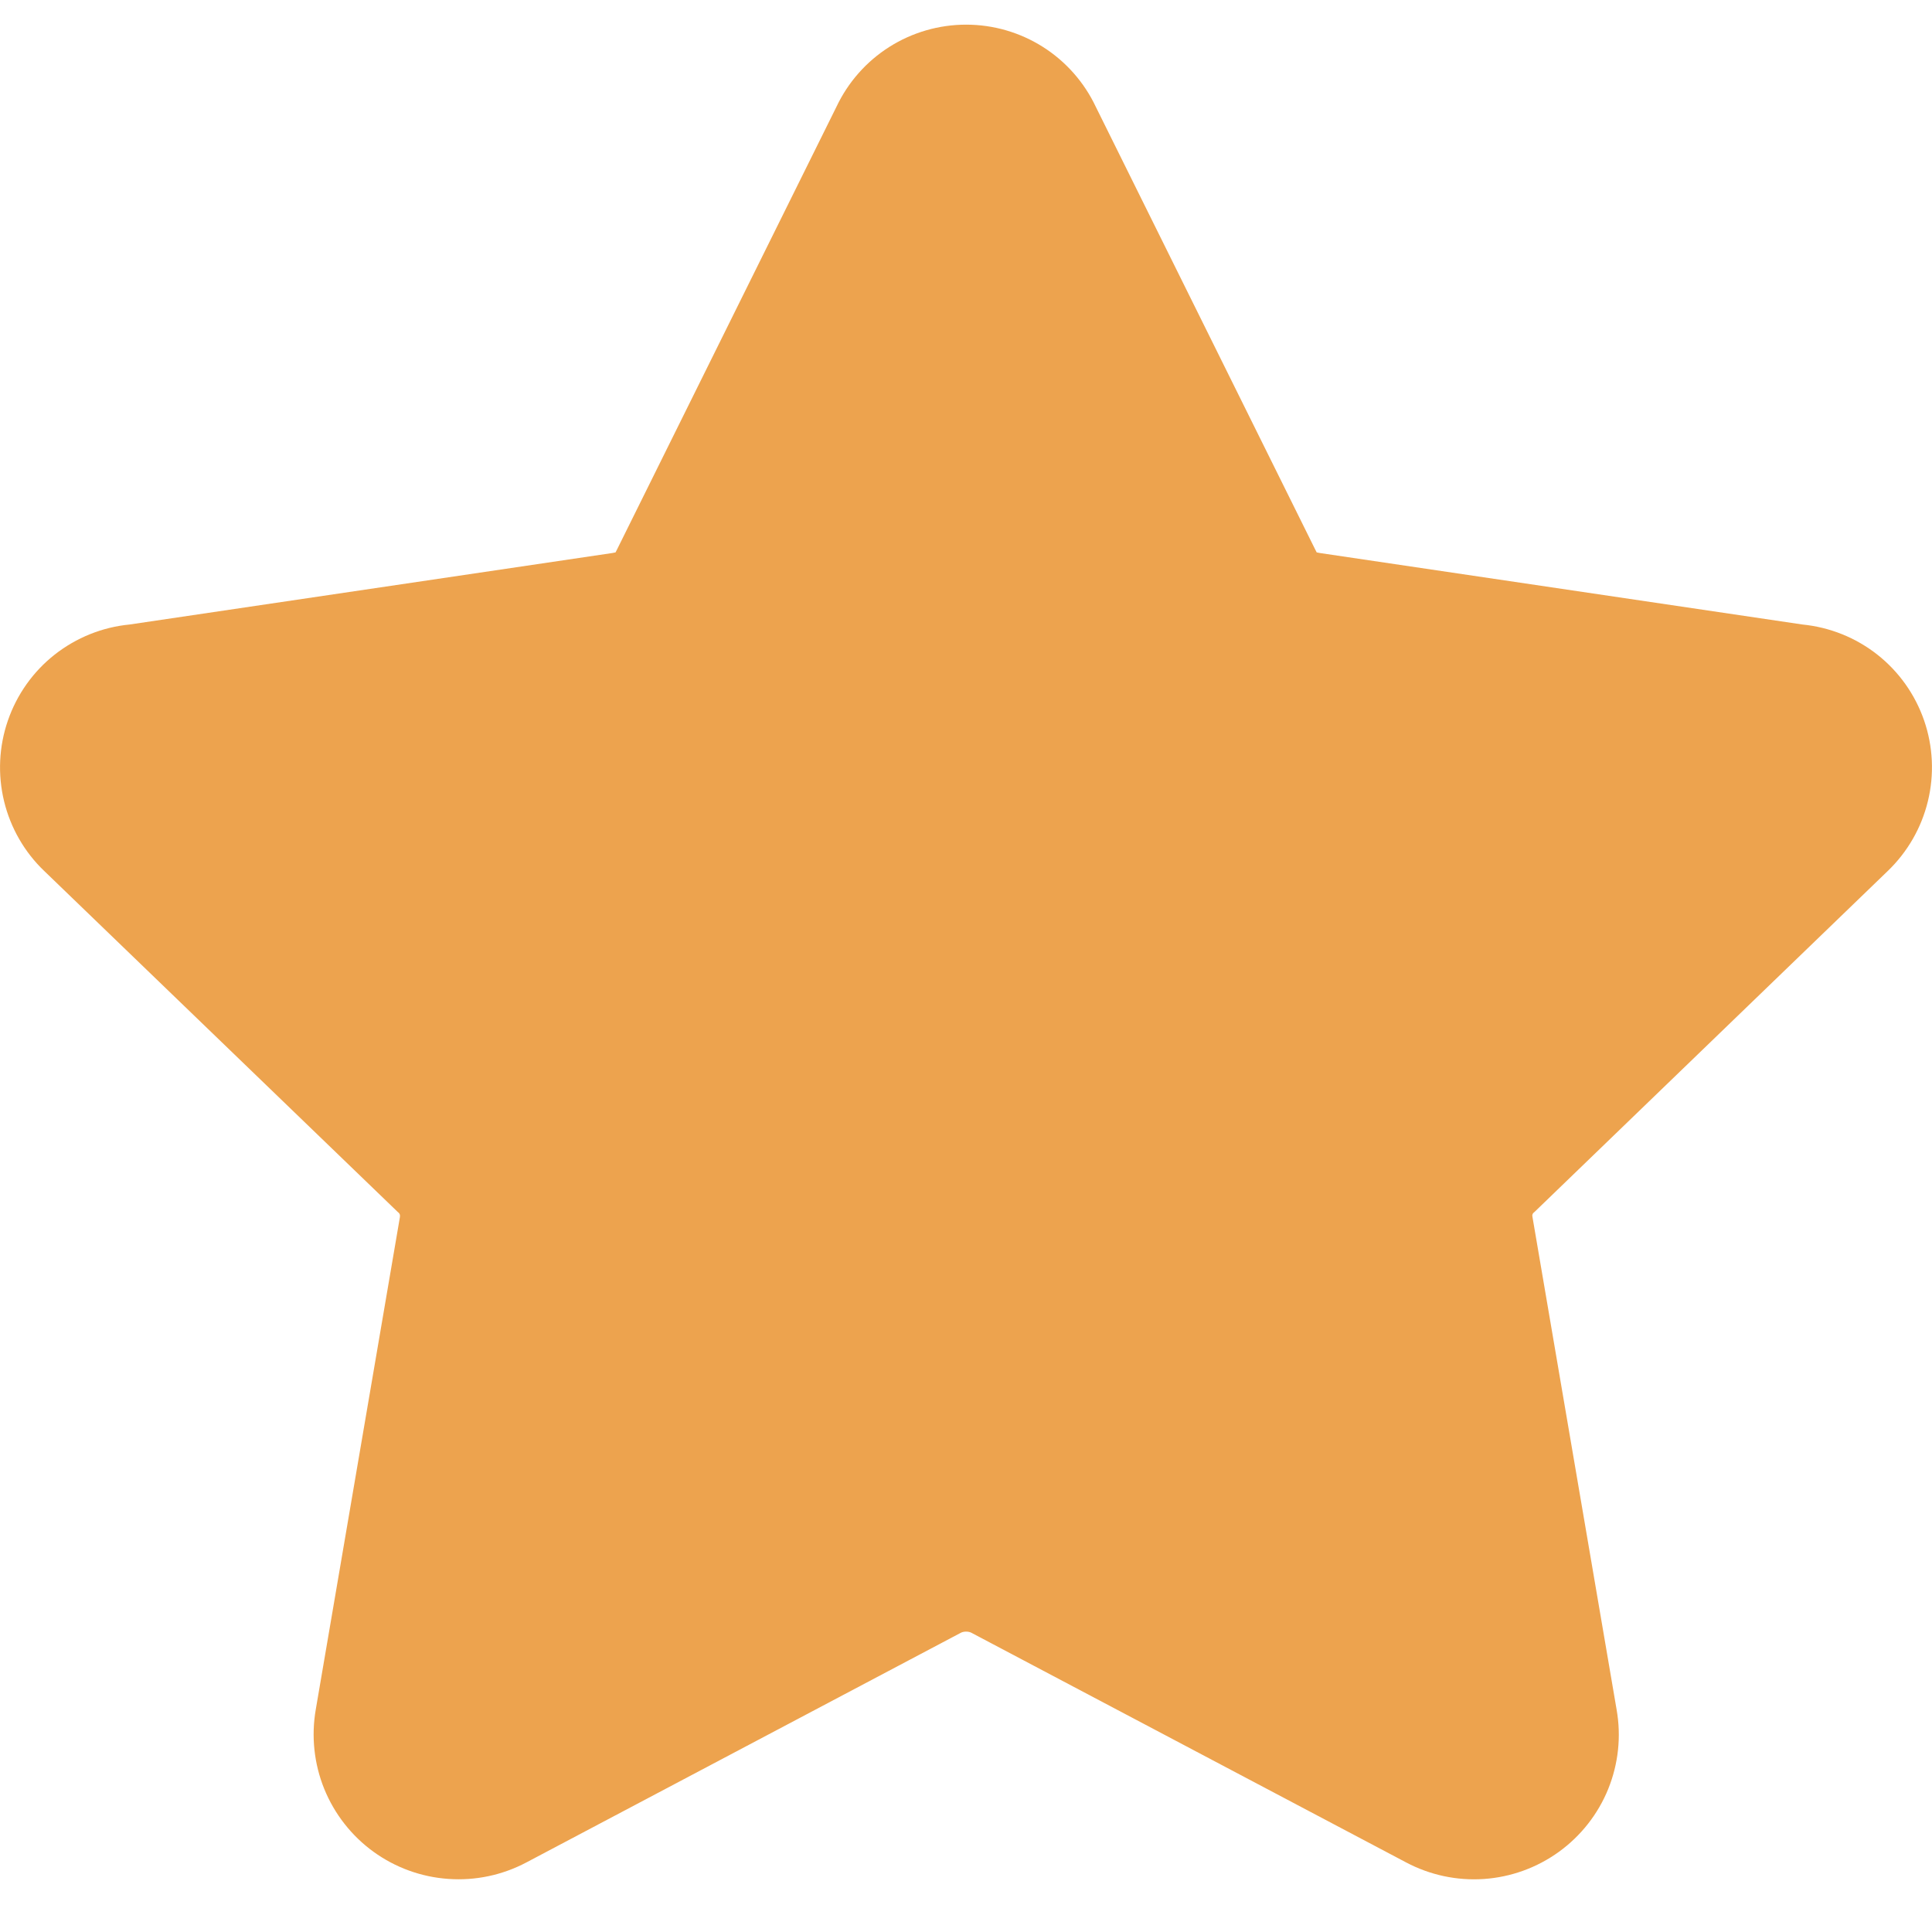<?xml version="1.0" encoding="UTF-8"?> <svg xmlns="http://www.w3.org/2000/svg" width="25" height="25" viewBox="0 0 25 25" fill="none"><path fill-rule="evenodd" clip-rule="evenodd" d="M12.502 0.319C12.15 0.319 11.805 0.419 11.508 0.607C11.21 0.796 10.973 1.065 10.823 1.383L7.986 7.107C7.979 7.121 7.972 7.135 7.965 7.148C7.951 7.151 7.938 7.153 7.924 7.156L1.678 8.081C1.324 8.115 0.987 8.251 0.707 8.471C0.428 8.691 0.218 8.987 0.102 9.324C-0.014 9.66 -0.031 10.023 0.053 10.369C0.137 10.714 0.318 11.029 0.576 11.274L5.148 15.684L5.159 15.693C5.166 15.699 5.17 15.707 5.173 15.715C5.176 15.723 5.177 15.732 5.175 15.741V15.748L4.086 22.121C4.026 22.466 4.064 22.824 4.196 23.149C4.328 23.473 4.548 23.755 4.832 23.961C5.116 24.167 5.452 24.289 5.802 24.313C6.152 24.338 6.501 24.264 6.811 24.1L12.437 21.126C12.457 21.117 12.479 21.113 12.502 21.113C12.524 21.113 12.546 21.117 12.566 21.126L18.192 24.098C18.502 24.263 18.852 24.338 19.202 24.314C19.552 24.29 19.888 24.168 20.173 23.962C20.457 23.756 20.678 23.475 20.81 23.15C20.942 22.824 20.98 22.469 20.919 22.123L19.83 15.747V15.741C19.826 15.734 19.828 15.723 19.83 15.716C19.832 15.707 19.837 15.699 19.844 15.693L19.855 15.684L24.425 11.273C24.682 11.027 24.863 10.713 24.947 10.367C25.031 10.022 25.014 9.659 24.898 9.323C24.782 8.987 24.572 8.691 24.293 8.471C24.014 8.251 23.677 8.116 23.323 8.081L17.079 7.156C17.066 7.153 17.052 7.151 17.038 7.148C17.031 7.135 17.024 7.121 17.017 7.107L14.18 1.383C14.03 1.065 13.793 0.796 13.495 0.607C13.198 0.419 12.854 0.319 12.502 0.319Z" fill="#EDA34E"></path></svg> 
